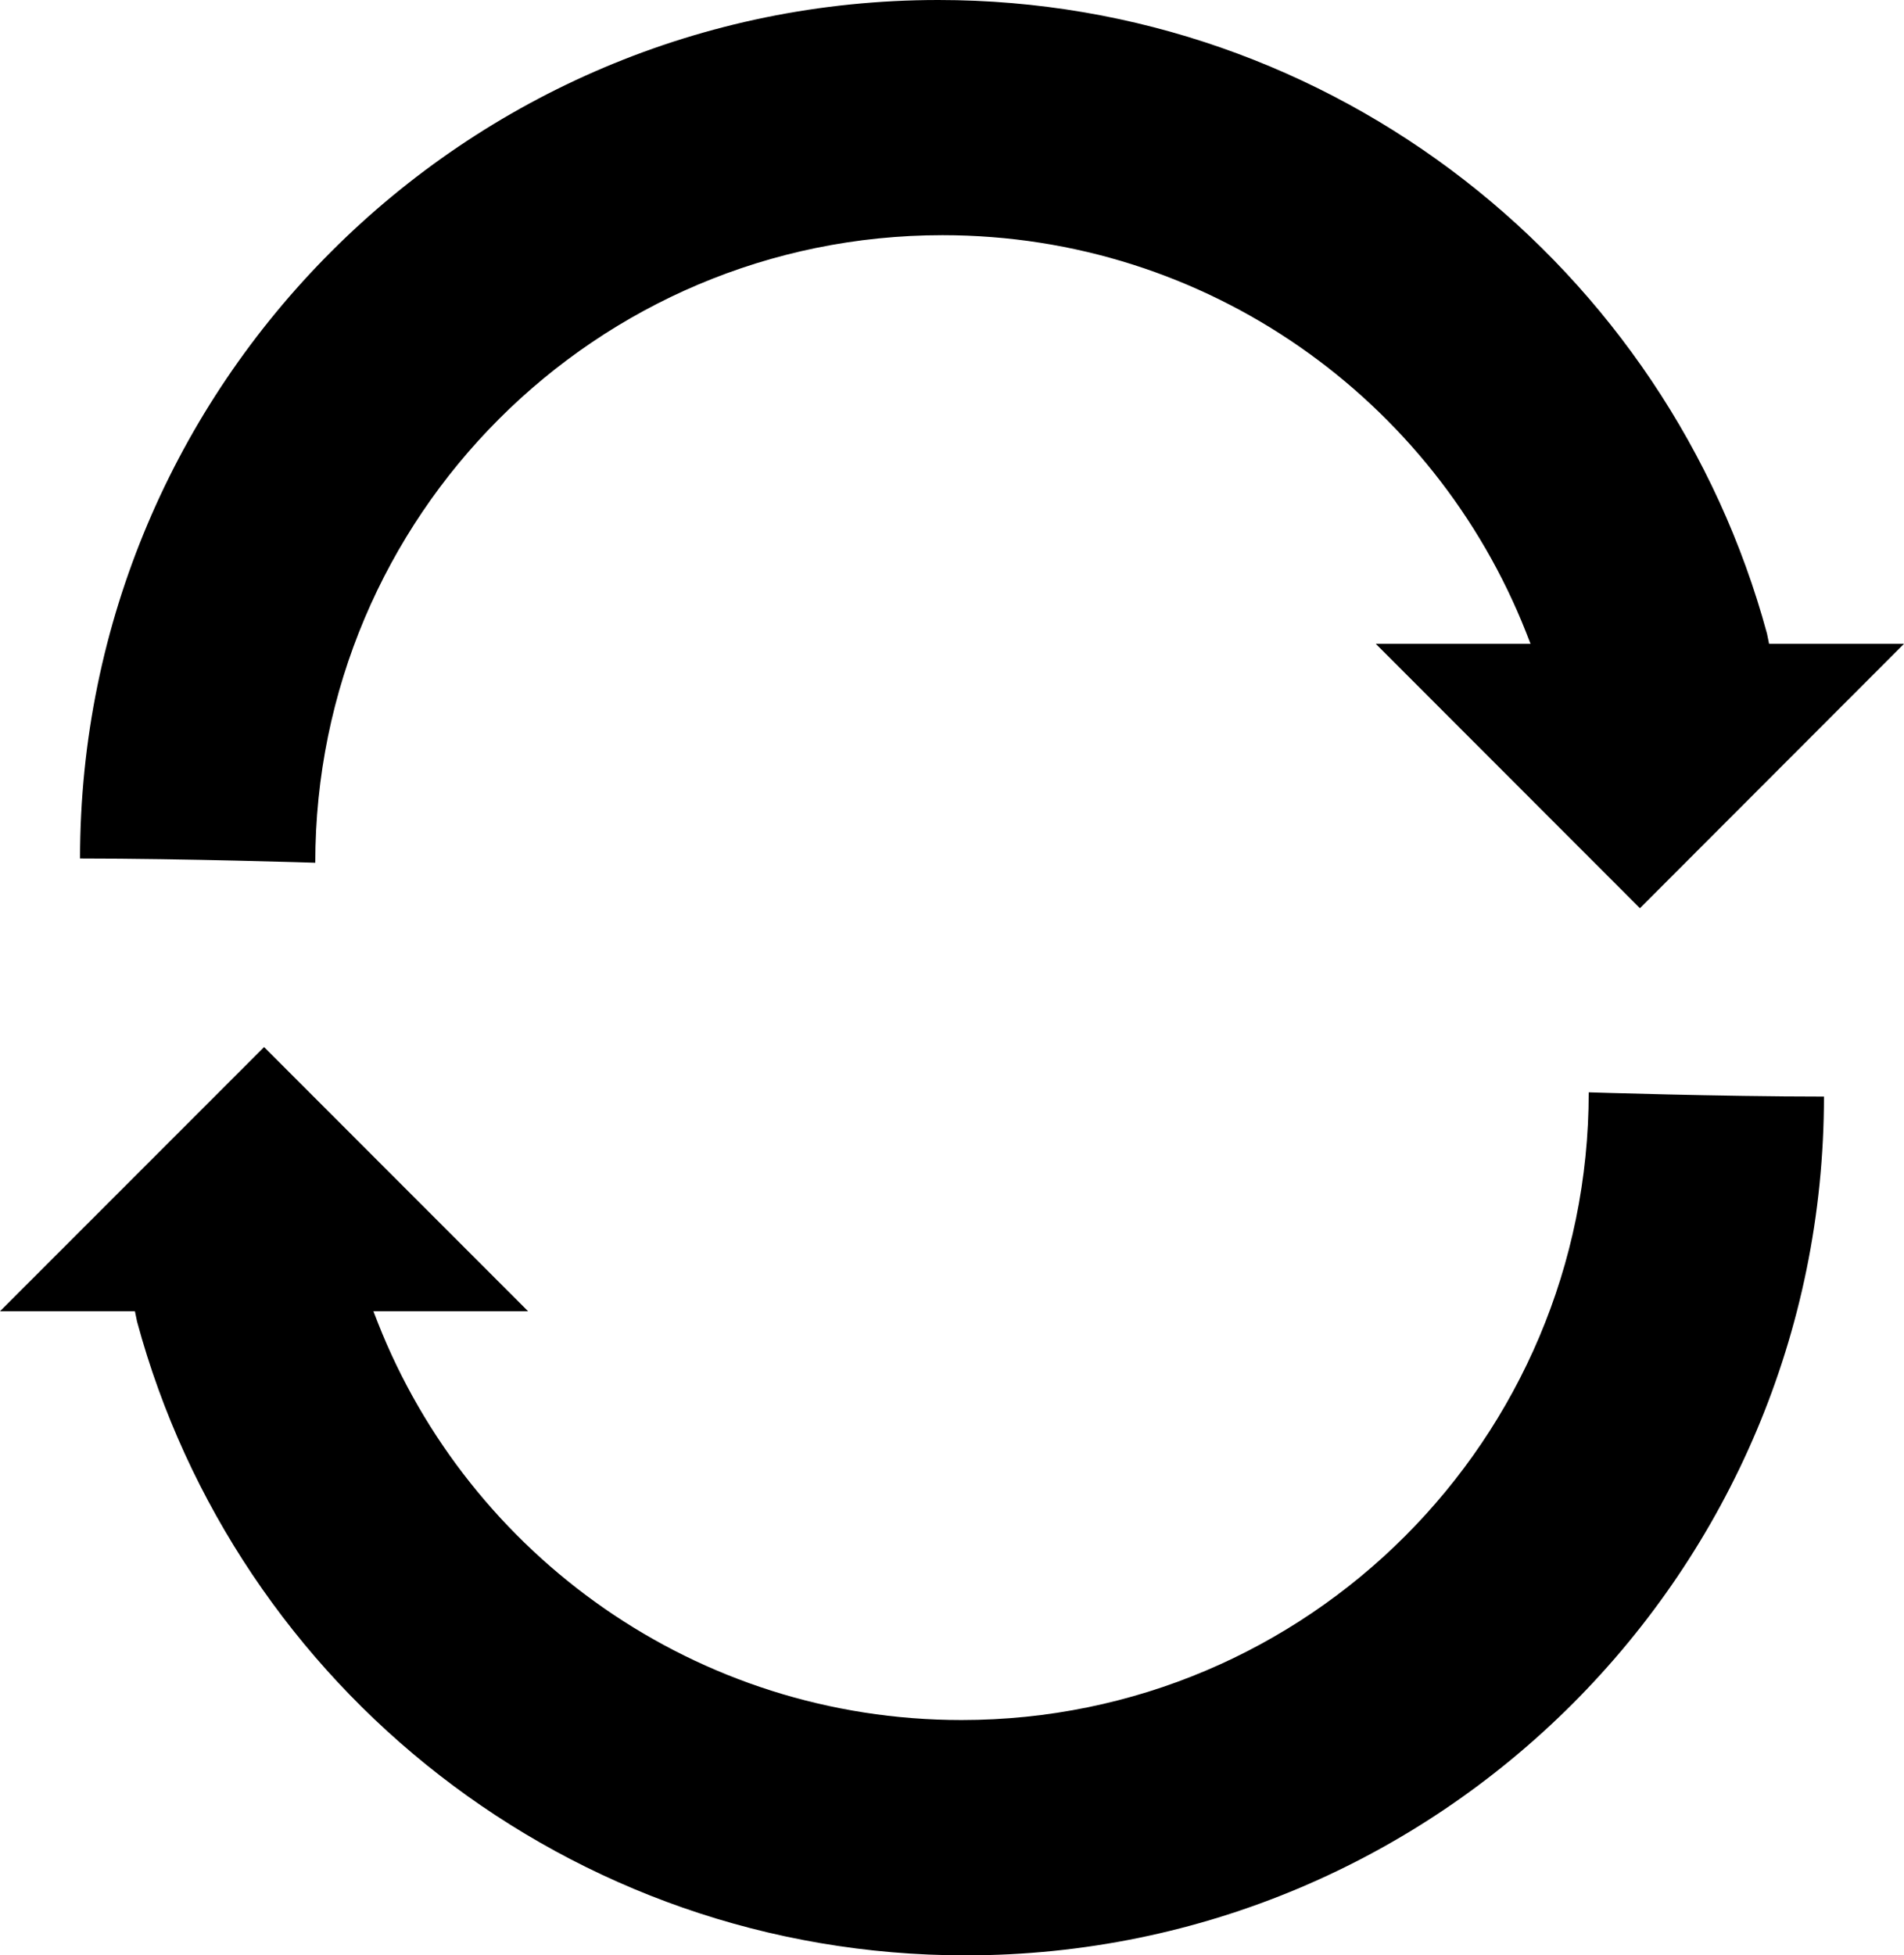 <?xml version="1.0" encoding="iso-8859-1"?>
<!-- Generator: Adobe Illustrator 16.0.0, SVG Export Plug-In . SVG Version: 6.00 Build 0)  -->
<!DOCTYPE svg PUBLIC "-//W3C//DTD SVG 1.1//EN" "http://www.w3.org/Graphics/SVG/1.1/DTD/svg11.dtd">
<svg version="1.1" xmlns="http://www.w3.org/2000/svg" xmlns:xlink="http://www.w3.org/1999/xlink" x="0px" y="0px"
	 width="26.475px" height="27.178px" viewBox="0 0 26.475 27.178" style="enable-background:new 0 0 26.475 27.178;"
	 xml:space="preserve">
<g id="c190_arrow">
	<path style="fill:#000000;" d="M13.106,3.269c3.688,0,6.839,2.29,8.114,5.521l0.062,0.159H19.13l3.673,3.675l3.672-3.675h-1.876
		l-0.029-0.142C23.194,3.733,18.558,0,13.048,0C6.456,0,1.113,5.341,1.113,11.933c1.442,0,3.271,0.059,3.271,0.059
		C4.384,7.175,8.288,3.269,13.106,3.269z"/>
	<path style="fill:#000000;" d="M13.37,23.908c-3.688,0-6.843-2.289-8.116-5.523l-0.062-0.159h2.151l-3.671-3.672L0,18.226h1.876
		l0.03,0.145c1.373,5.075,6.011,8.808,11.521,8.808c6.591,0,11.935-5.344,11.935-11.937c-1.442,0-3.271-0.059-3.271-0.059
		C22.09,20.002,18.187,23.908,13.37,23.908z"/>
</g>
<g id="Capa_1">
</g>
</svg>
